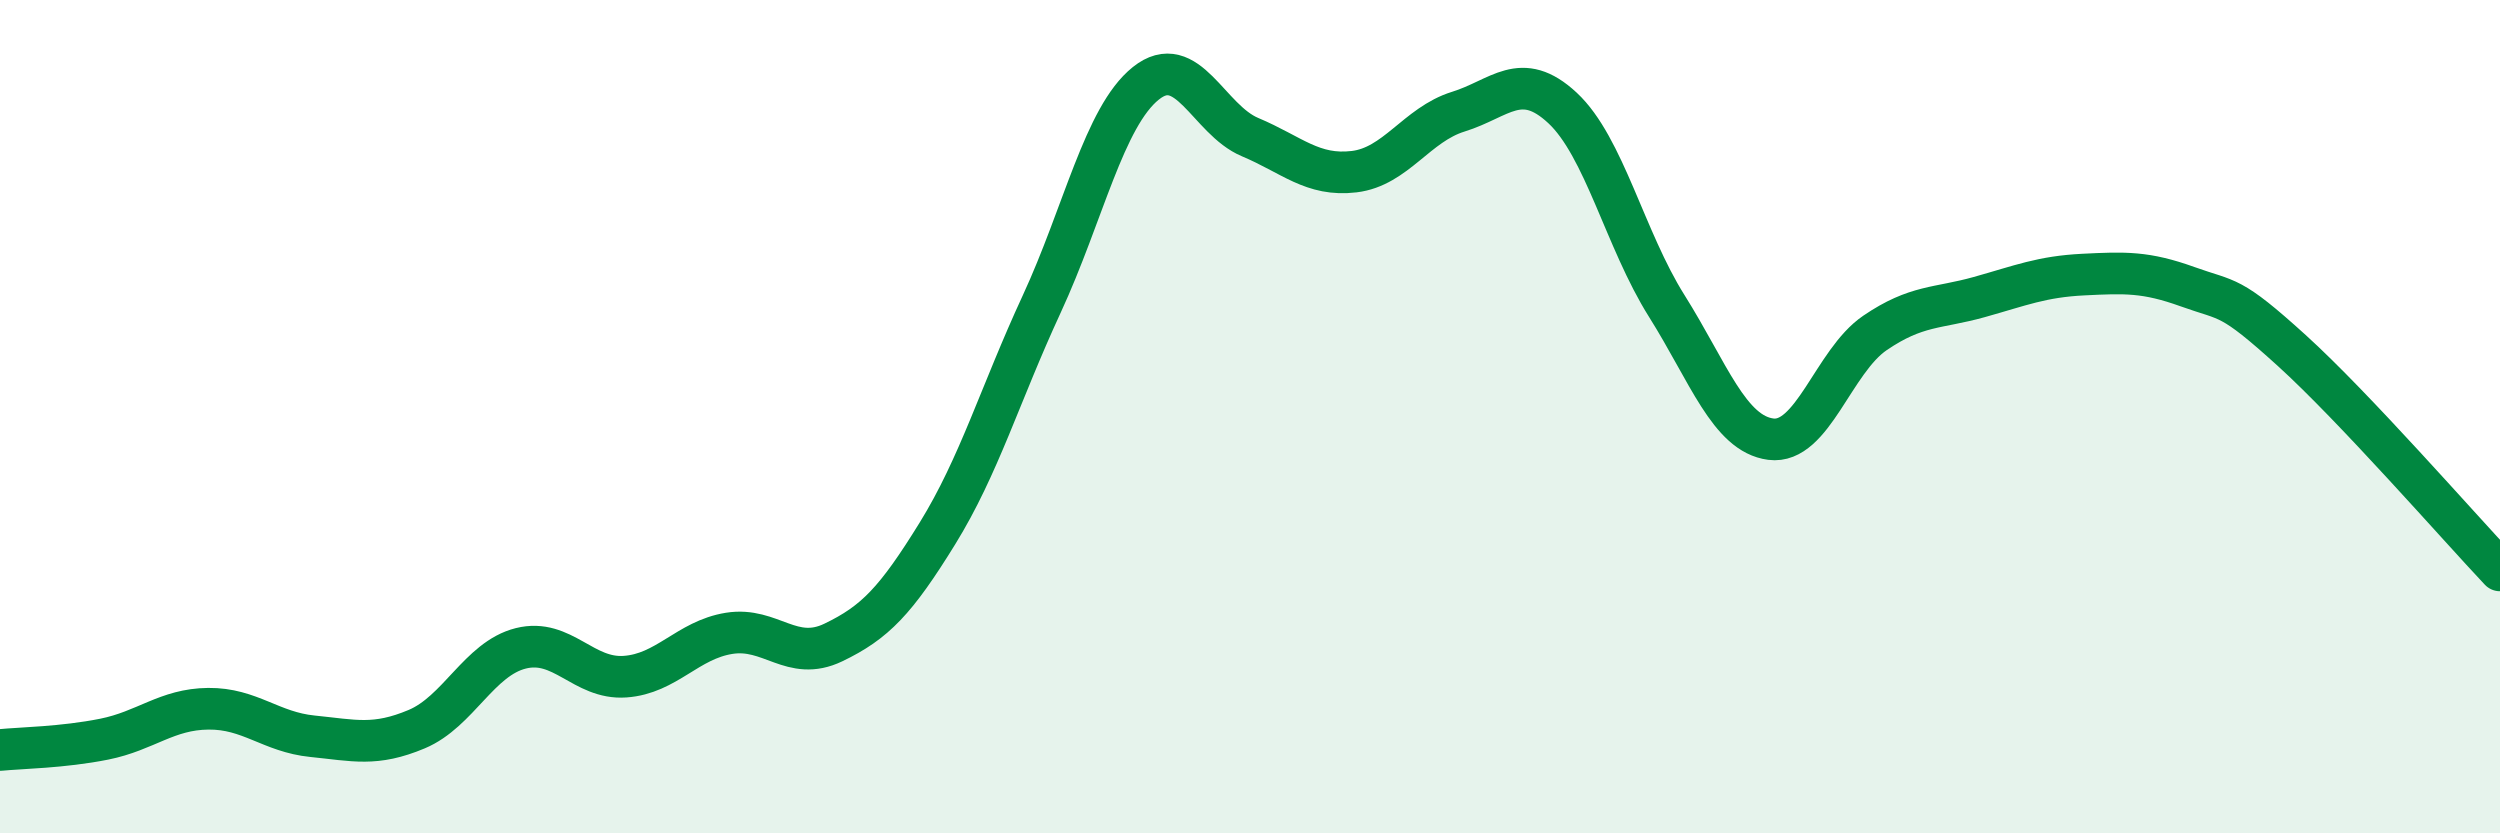 
    <svg width="60" height="20" viewBox="0 0 60 20" xmlns="http://www.w3.org/2000/svg">
      <path
        d="M 0,18 C 0.5,17.95 1.5,17.94 2.5,17.74 C 3.5,17.54 4,17.02 5,17.01 C 6,17 6.5,17.57 7.5,17.67 C 8.5,17.77 9,17.92 10,17.5 C 11,17.08 11.5,15.81 12.5,15.56 C 13.5,15.31 14,16.31 15,16.24 C 16,16.17 16.5,15.36 17.5,15.2 C 18.5,15.04 19,15.9 20,15.42 C 21,14.94 21.5,14.42 22.5,12.8 C 23.5,11.18 24,9.46 25,7.3 C 26,5.14 26.5,2.8 27.5,2 C 28.5,1.2 29,2.87 30,3.29 C 31,3.71 31.5,4.24 32.5,4.12 C 33.5,4 34,2.99 35,2.68 C 36,2.37 36.5,1.66 37.5,2.59 C 38.5,3.52 39,5.75 40,7.34 C 41,8.93 41.5,10.41 42.5,10.54 C 43.5,10.67 44,8.67 45,7.99 C 46,7.31 46.5,7.41 47.5,7.13 C 48.5,6.85 49,6.64 50,6.59 C 51,6.54 51.5,6.52 52.5,6.88 C 53.5,7.24 53.5,7.05 55,8.41 C 56.5,9.77 59,12.63 60,13.69L60 20L0 20Z"
        fill="#008740"
        opacity="0.1"
        stroke-linecap="round"
        stroke-linejoin="round"
      />
      <path
        d="M 0,18 C 0.5,17.95 1.5,17.94 2.5,17.74 C 3.5,17.54 4,17.02 5,17.01 C 6,17 6.5,17.57 7.5,17.67 C 8.5,17.77 9,17.92 10,17.5 C 11,17.08 11.5,15.81 12.5,15.56 C 13.5,15.31 14,16.31 15,16.24 C 16,16.17 16.5,15.36 17.5,15.2 C 18.5,15.04 19,15.9 20,15.42 C 21,14.94 21.5,14.42 22.5,12.8 C 23.5,11.18 24,9.46 25,7.3 C 26,5.14 26.5,2.8 27.5,2 C 28.5,1.2 29,2.87 30,3.29 C 31,3.71 31.5,4.24 32.5,4.12 C 33.5,4 34,2.99 35,2.68 C 36,2.37 36.5,1.66 37.5,2.59 C 38.5,3.52 39,5.75 40,7.34 C 41,8.93 41.5,10.41 42.5,10.54 C 43.5,10.67 44,8.67 45,7.99 C 46,7.31 46.5,7.41 47.5,7.13 C 48.5,6.85 49,6.64 50,6.59 C 51,6.54 51.5,6.52 52.5,6.88 C 53.5,7.24 53.5,7.05 55,8.41 C 56.5,9.77 59,12.63 60,13.69"
        stroke="#008740"
        stroke-width="1"
        fill="none"
        stroke-linecap="round"
        stroke-linejoin="round"
      />
    </svg>
  